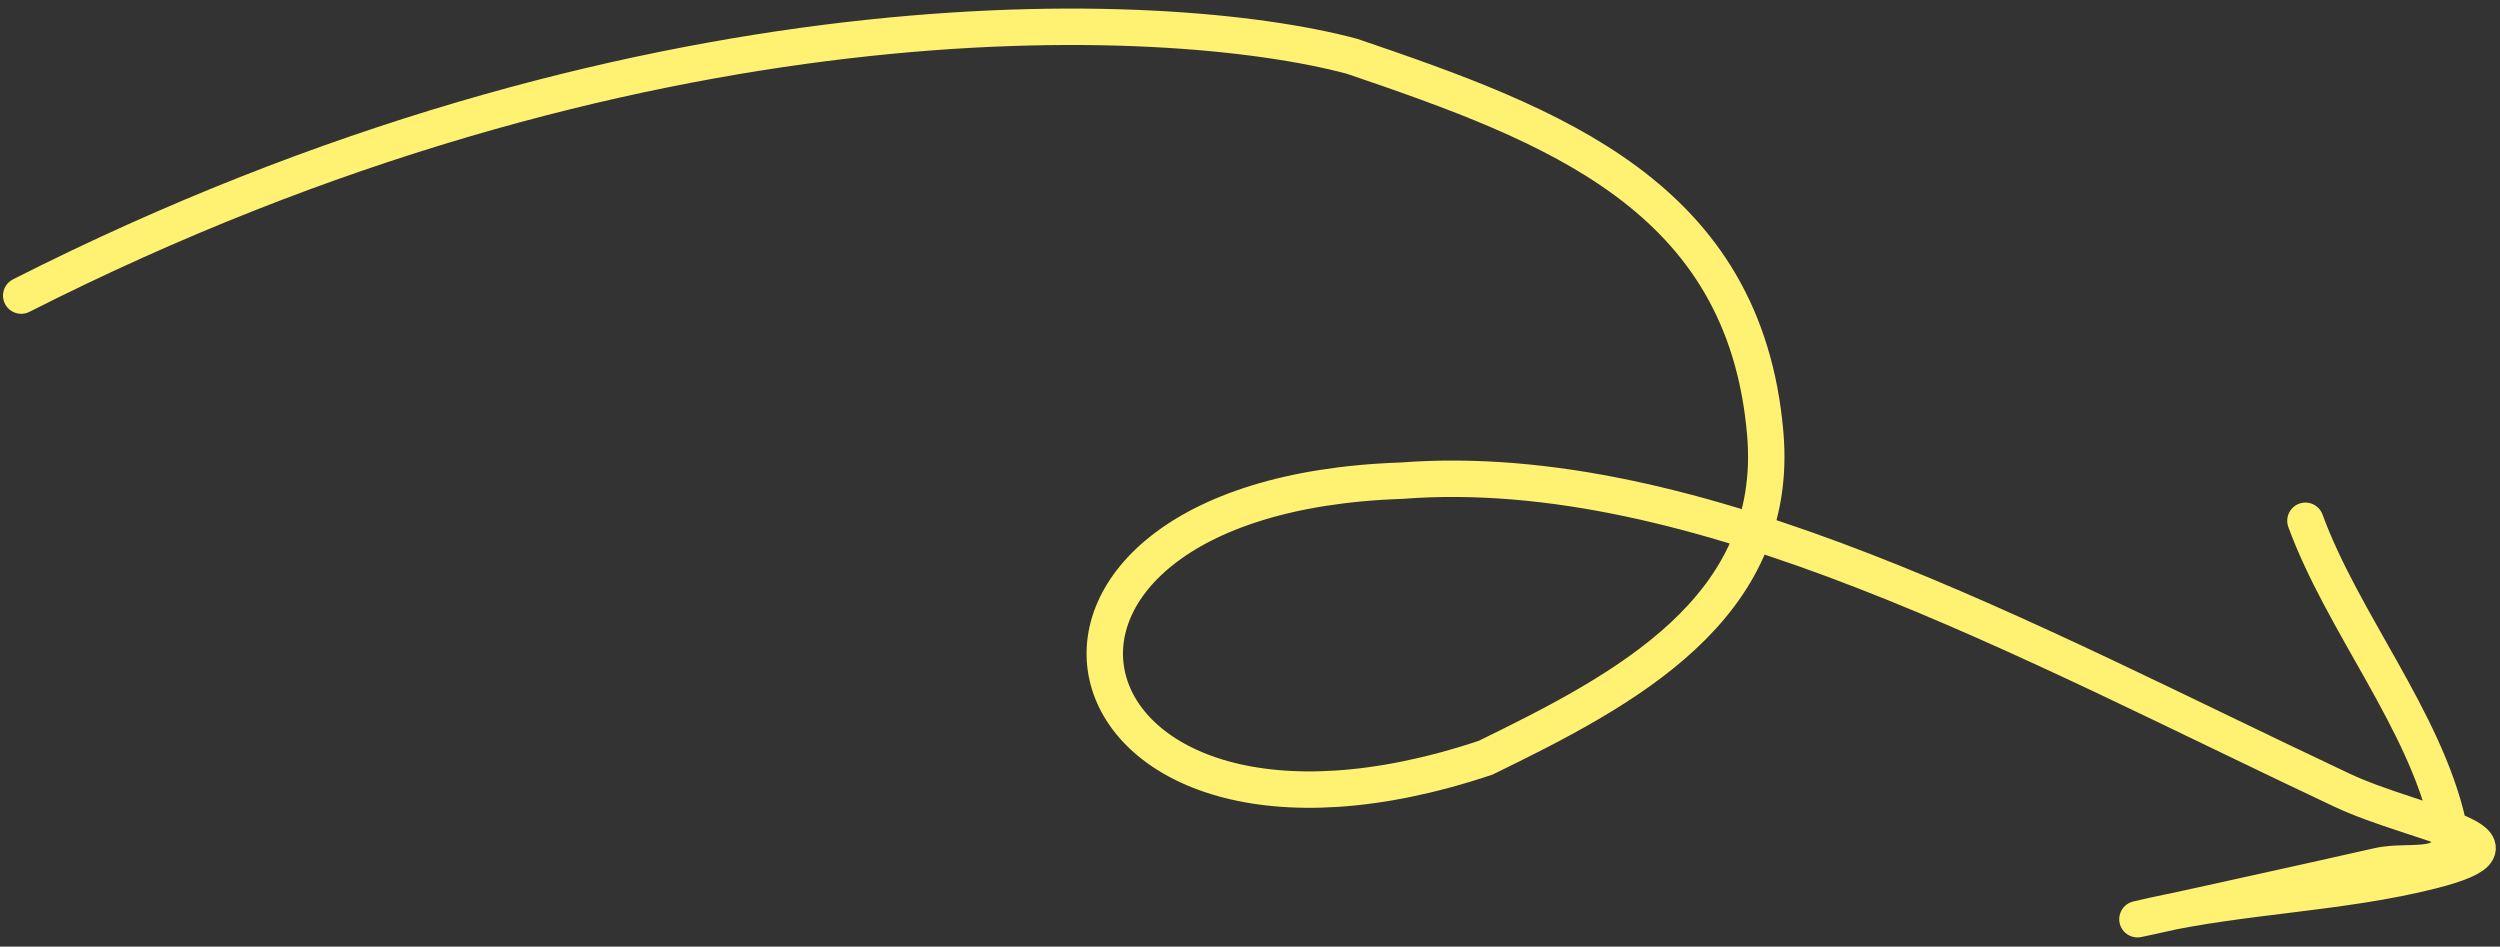 <?xml version="1.0" encoding="UTF-8"?> <svg xmlns="http://www.w3.org/2000/svg" width="206" height="78" viewBox="0 0 206 78" fill="none"><rect x="0" y="0" width="206" height="78" fill="#333333" stroke="none"/><path d="M189.967 42.911C193.033 51.273 199.79 59.335 201.714 67.888C202.683 72.197 198.797 70.703 195.964 71.358C192.35 72.194 170.562 76.99 177.466 75.437C184.812 73.785 192.943 73.624 200.325 71.758C209.931 69.33 199.198 68.036 192.987 65.114C166.903 52.842 139.84 37.736 115.498 39.608C78.05 40.857 86.164 74.56 122.411 62.438C133.769 56.895 146.7 50.182 145.457 35.725C143.773 16.135 128.021 10.296 111.402 4.637C95.954 0.512 52.396 -1.318 1.748 24.357" stroke="#FFF273" stroke-width="3" stroke-linecap="round"></path></svg> 